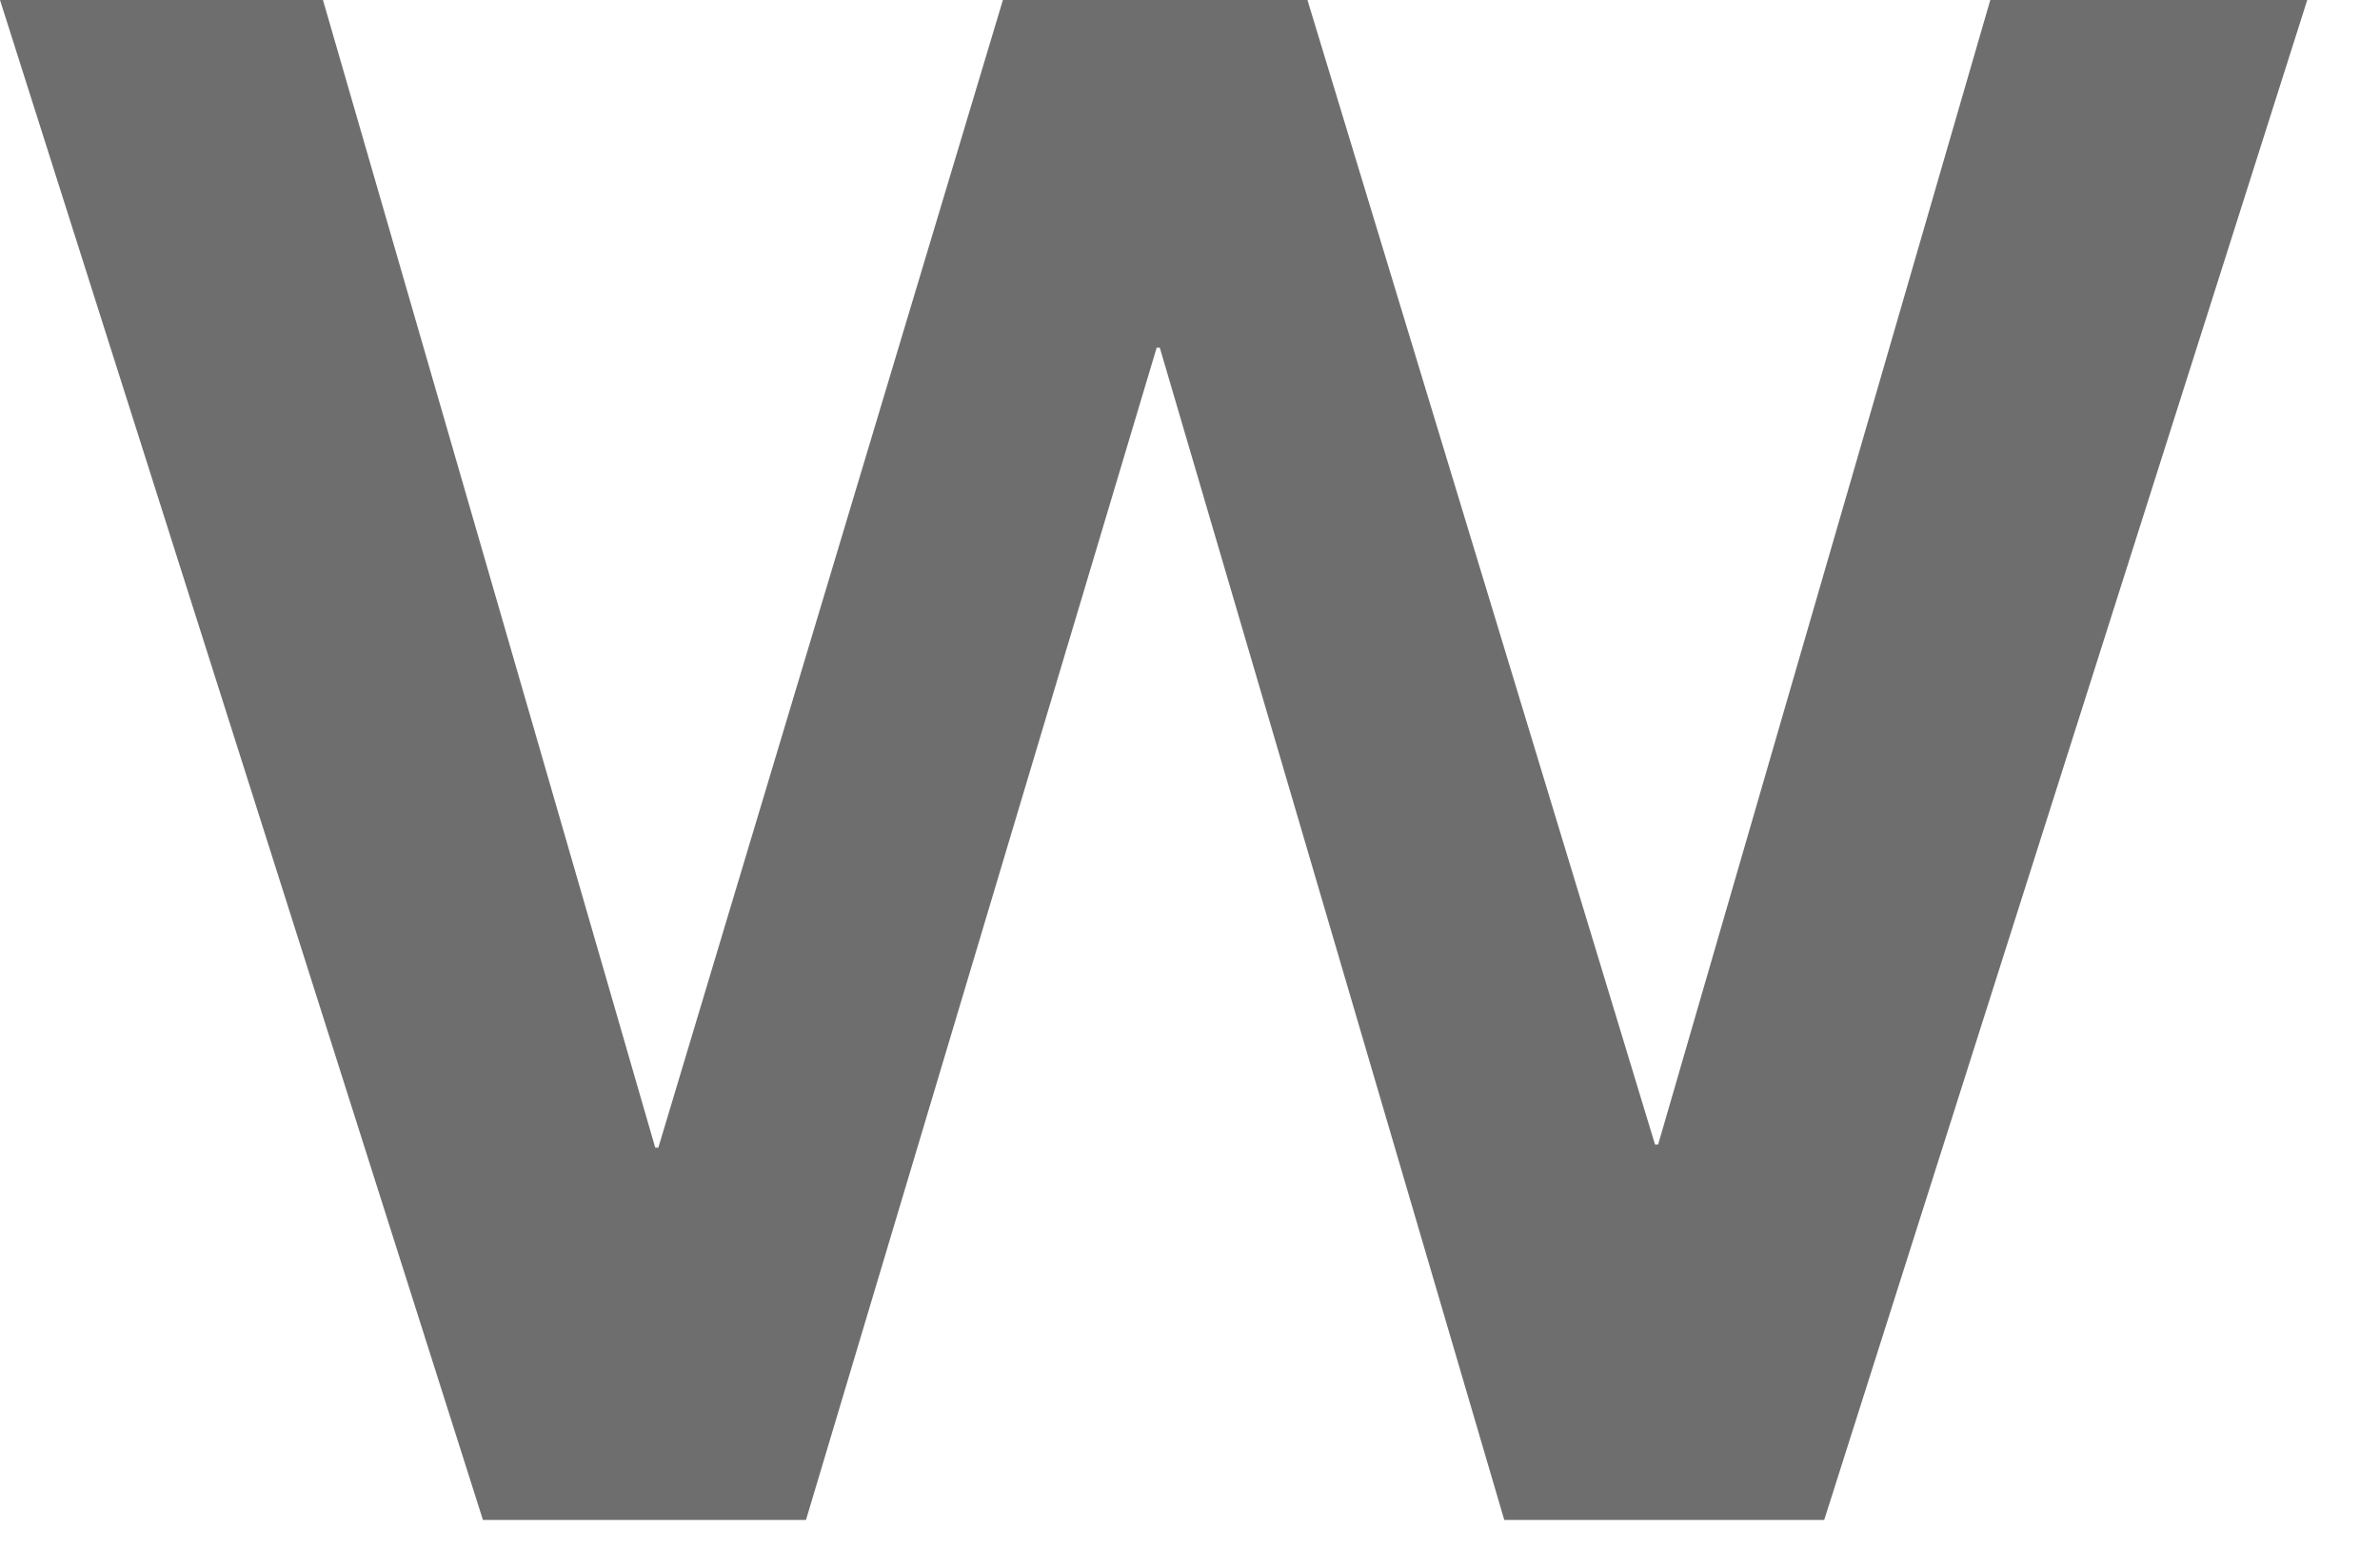 <?xml version="1.0" encoding="utf-8"?>
<svg xmlns="http://www.w3.org/2000/svg" fill="none" height="100%" overflow="visible" preserveAspectRatio="none" style="display: block;" viewBox="0 0 23 15" width="100%">
<path d="M4.667 14.686L0 0H3.121L6.332 11.089H6.362L9.692 0H12.635L15.994 11.059H16.024L19.234 0H22.297L17.629 14.686H14.537L11.208 3.359H11.178L7.789 14.686H4.667Z" fill="#6E6E6E" id="Vector"/>
</svg>